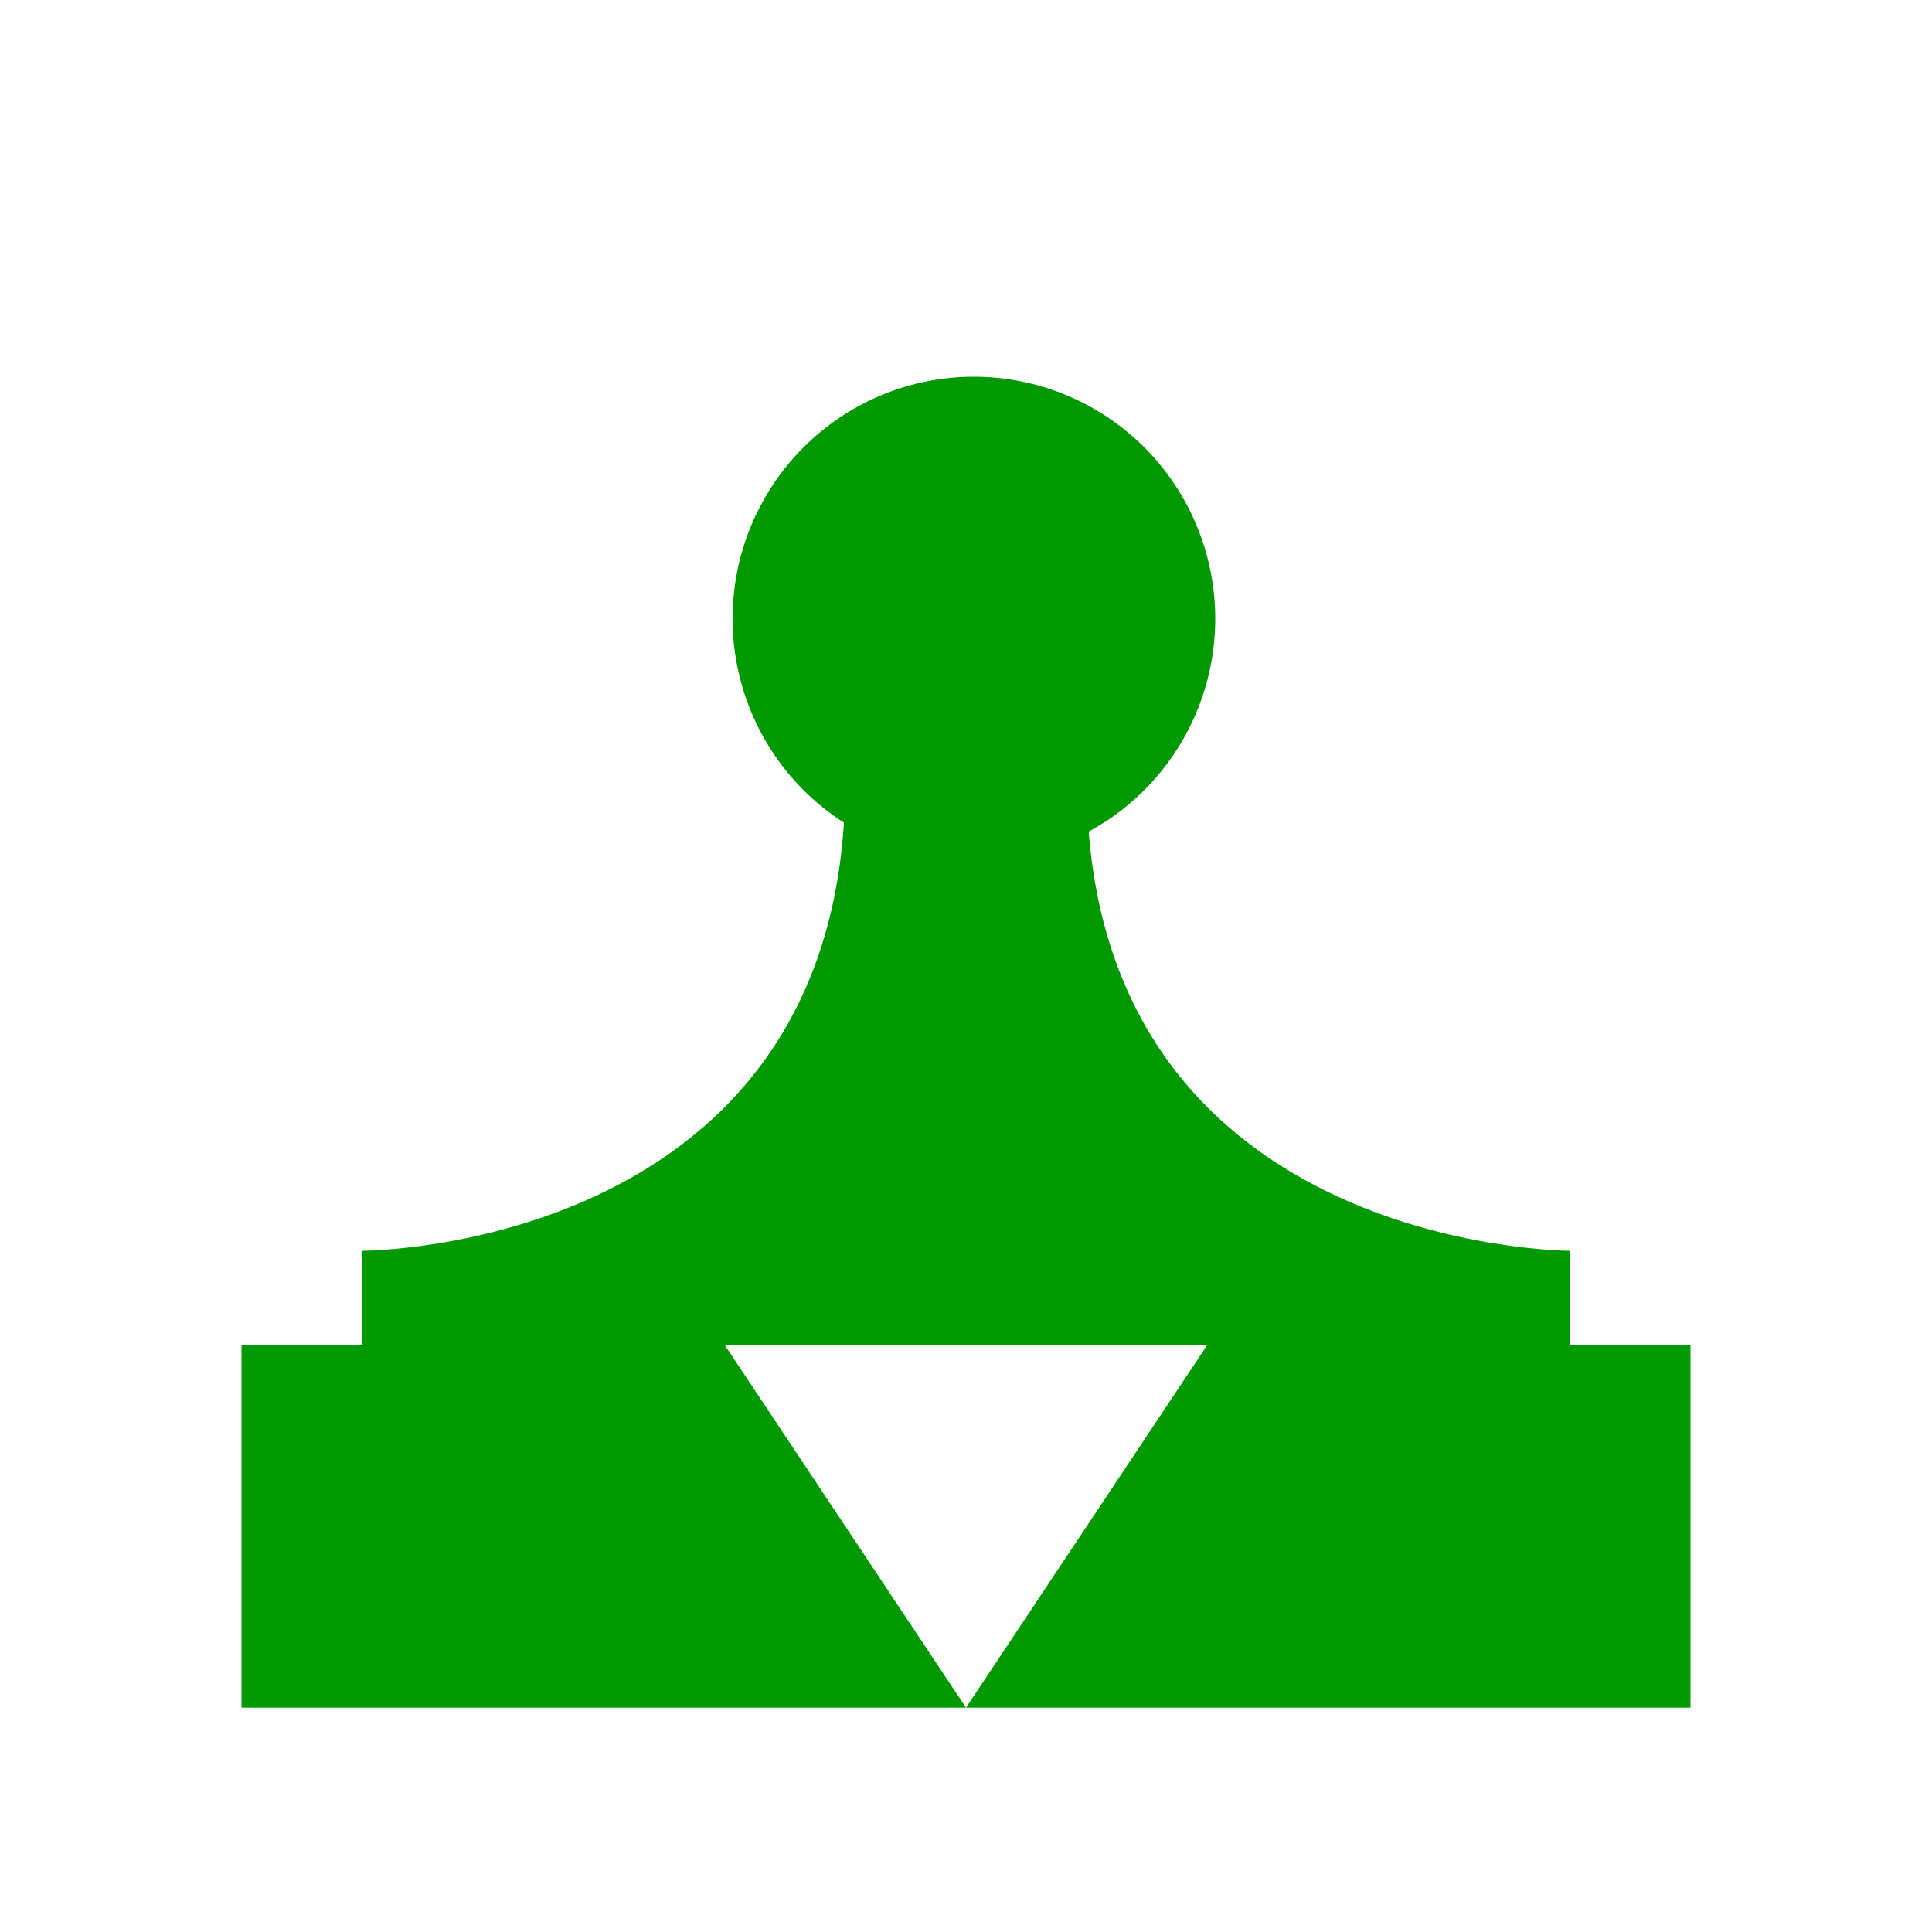 <?xml version="1.0" encoding="UTF-8" standalone="no"?>
<svg
   xmlns:osb="http://www.openswatchbook.org/uri/2009/osb"
   xmlns:dc="http://purl.org/dc/elements/1.1/"
   xmlns:cc="http://creativecommons.org/ns#"
   xmlns:rdf="http://www.w3.org/1999/02/22-rdf-syntax-ns#"
   xmlns:svg="http://www.w3.org/2000/svg"
   xmlns="http://www.w3.org/2000/svg"
   xmlns:xlink="http://www.w3.org/1999/xlink"
   xmlns:sodipodi="http://sodipodi.sourceforge.net/DTD/sodipodi-0.dtd"
   xmlns:inkscape="http://www.inkscape.org/namespaces/inkscape"
   viewBox="0 0 16 16"
   id="svg7384"
   height="16"
   width="16"
   version="1.1"
   inkscape:version="0.92.2 2405546, 2018-03-11"
   sodipodi:docname="gimp-tool-clone-symbolic.svg">
  <sodipodi:namedview
     pagecolor="#000000"
     bordercolor="#999999"
     borderopacity="1"
     objecttolerance="10"
     gridtolerance="10"
     guidetolerance="10"
     inkscape:pageopacity="0"
     inkscape:pageshadow="2"
     inkscape:window-width="1366"
     inkscape:window-height="741"
     id="namedview1509"
     showgrid="false"
     inkscape:zoom="20.891296"
     inkscape:cx="3.2296367"
     inkscape:cy="12.433561"
     inkscape:window-x="0"
     inkscape:window-y="27"
     inkscape:window-maximized="1"
     inkscape:current-layer="svg7384"
     fit-margin-top="0"
     fit-margin-left="0"
     fit-margin-right="0"
     fit-margin-bottom="0" />
  <defs
     id="defs7386">
    <linearGradient
       osb:paint="solid"
       id="linearGradient8074">
      <stop
         id="stop8072"
         offset="0"
         style="stop-color:#009900;stop-opacity:1;" />
    </linearGradient>
    <linearGradient
       osb:paint="solid"
       id="linearGradient7561">
      <stop
         id="stop7558"
         offset="0"
         style="stop-color:#5a5a5a;stop-opacity:1;" />
    </linearGradient>
    <linearGradient
       osb:paint="solid"
       id="linearGradient7548">
      <stop
         id="stop7546"
         offset="0"
         style="stop-color:#141414;stop-opacity:1;" />
    </linearGradient>
    <linearGradient
       osb:paint="solid"
       id="linearGradient7542">
      <stop
         id="stop7538"
         offset="0"
         style="stop-color:#363636;stop-opacity:1;" />
    </linearGradient>
    <linearGradient
       gradientTransform="matrix(0,-735328.32,170712.69,0,2464326300,577972450)"
       osb:paint="solid"
       id="linearGradient19282">
      <stop
         id="stop19284"
         offset="0"
         style="stop-color:#4b4b4b;stop-opacity:1;" />
    </linearGradient>
    <linearGradient
       gradientTransform="matrix(0.347,0,0,0.306,-73.352,524.063)"
       osb:paint="solid"
       id="linearGradient19282-4">
      <stop
         id="stop19284-0"
         offset="0"
         style="stop-color:#009900;stop-opacity:1;" />
    </linearGradient>
    <linearGradient
       gradientTransform="translate(157.278,233.655)"
       gradientUnits="userSpaceOnUse"
       y2="245.5"
       x2="94"
       y1="245.5"
       x1="84"
       id="linearGradient10526"
       xlink:href="#linearGradient19282-4" />
    <linearGradient
       gradientTransform="translate(275.236,233.655)"
       gradientUnits="userSpaceOnUse"
       y2="24"
       x2="-148"
       y1="24"
       x1="-155"
       id="linearGradient10532"
       xlink:href="#linearGradient19282-4" />
    <linearGradient
       gradientTransform="translate(157.278,233.655)"
       gradientUnits="userSpaceOnUse"
       y2="249.5"
       x2="95"
       y1="249.5"
       x1="83"
       id="linearGradient10538"
       xlink:href="#linearGradient19282-4" />
    <linearGradient
       inkscape:collect="always"
       xlink:href="#linearGradient19282-4"
       id="linearGradient10538-4"
       x1="83"
       y1="249.5"
       x2="95"
       y2="249.5"
       gradientUnits="userSpaceOnUse" />
    <linearGradient
       inkscape:collect="always"
       xlink:href="#linearGradient19282-4"
       id="linearGradient10526-2"
       x1="84"
       y1="245.5"
       x2="94"
       y2="245.5"
       gradientUnits="userSpaceOnUse" />
    <linearGradient
       inkscape:collect="always"
       xlink:href="#linearGradient19282-4"
       id="linearGradient10532-0"
       x1="-155"
       y1="24"
       x2="-148"
       y2="24"
       gradientUnits="userSpaceOnUse" />
  </defs>
  <g
     style="display:inline"
     id="gimp-tool-clone"
     inkscape:label="gimp-tool-clone"
     transform="matrix(1,0,0,1.002,-81,-237.36)">
    <rect
       ry="0"
       rx="0.75"
       y="237"
       x="81"
       height="15.976"
       width="16"
       id="rect5537"
       style="opacity:0;fill:none;fill-opacity:1;stroke:none" />
    <path
       inkscape:connector-curvature="0"
       id="rect5543"
       d="m 83,248 v 3 h 6 l -2,-3 z m 6,3 h 6 v -3 h -4 z"
       style="fill:url(#linearGradient10538-4);fill-opacity:1;stroke:none" />
    <path
       sodipodi:nodetypes="ccccccc"
       inkscape:connector-curvature="0"
       id="rect5545"
       d="m 84,247.224 c 0,0 4,0 4,-3.879 1,-0.776 2,0 2,0 0,3.879 4,3.879 4,3.879 V 248 h -10 z"
       style="fill:url(#linearGradient10526-2);fill-opacity:1;stroke:none" />
    <path
       inkscape:connector-curvature="0"
       transform="matrix(0.571,0,0,1,175.572,218)"
       style="fill:url(#linearGradient10532-0);fill-opacity:1;stroke:none"
       d="m -148,24 a 3.5,2 0 0 1 -3.5,2 3.5,2 0 0 1 -3.5,-2 3.5,2 0 0 1 3.5,-2 3.5,2 0 0 1 3.5,2 z"
       id="path5547" />
  </g>
</svg>
